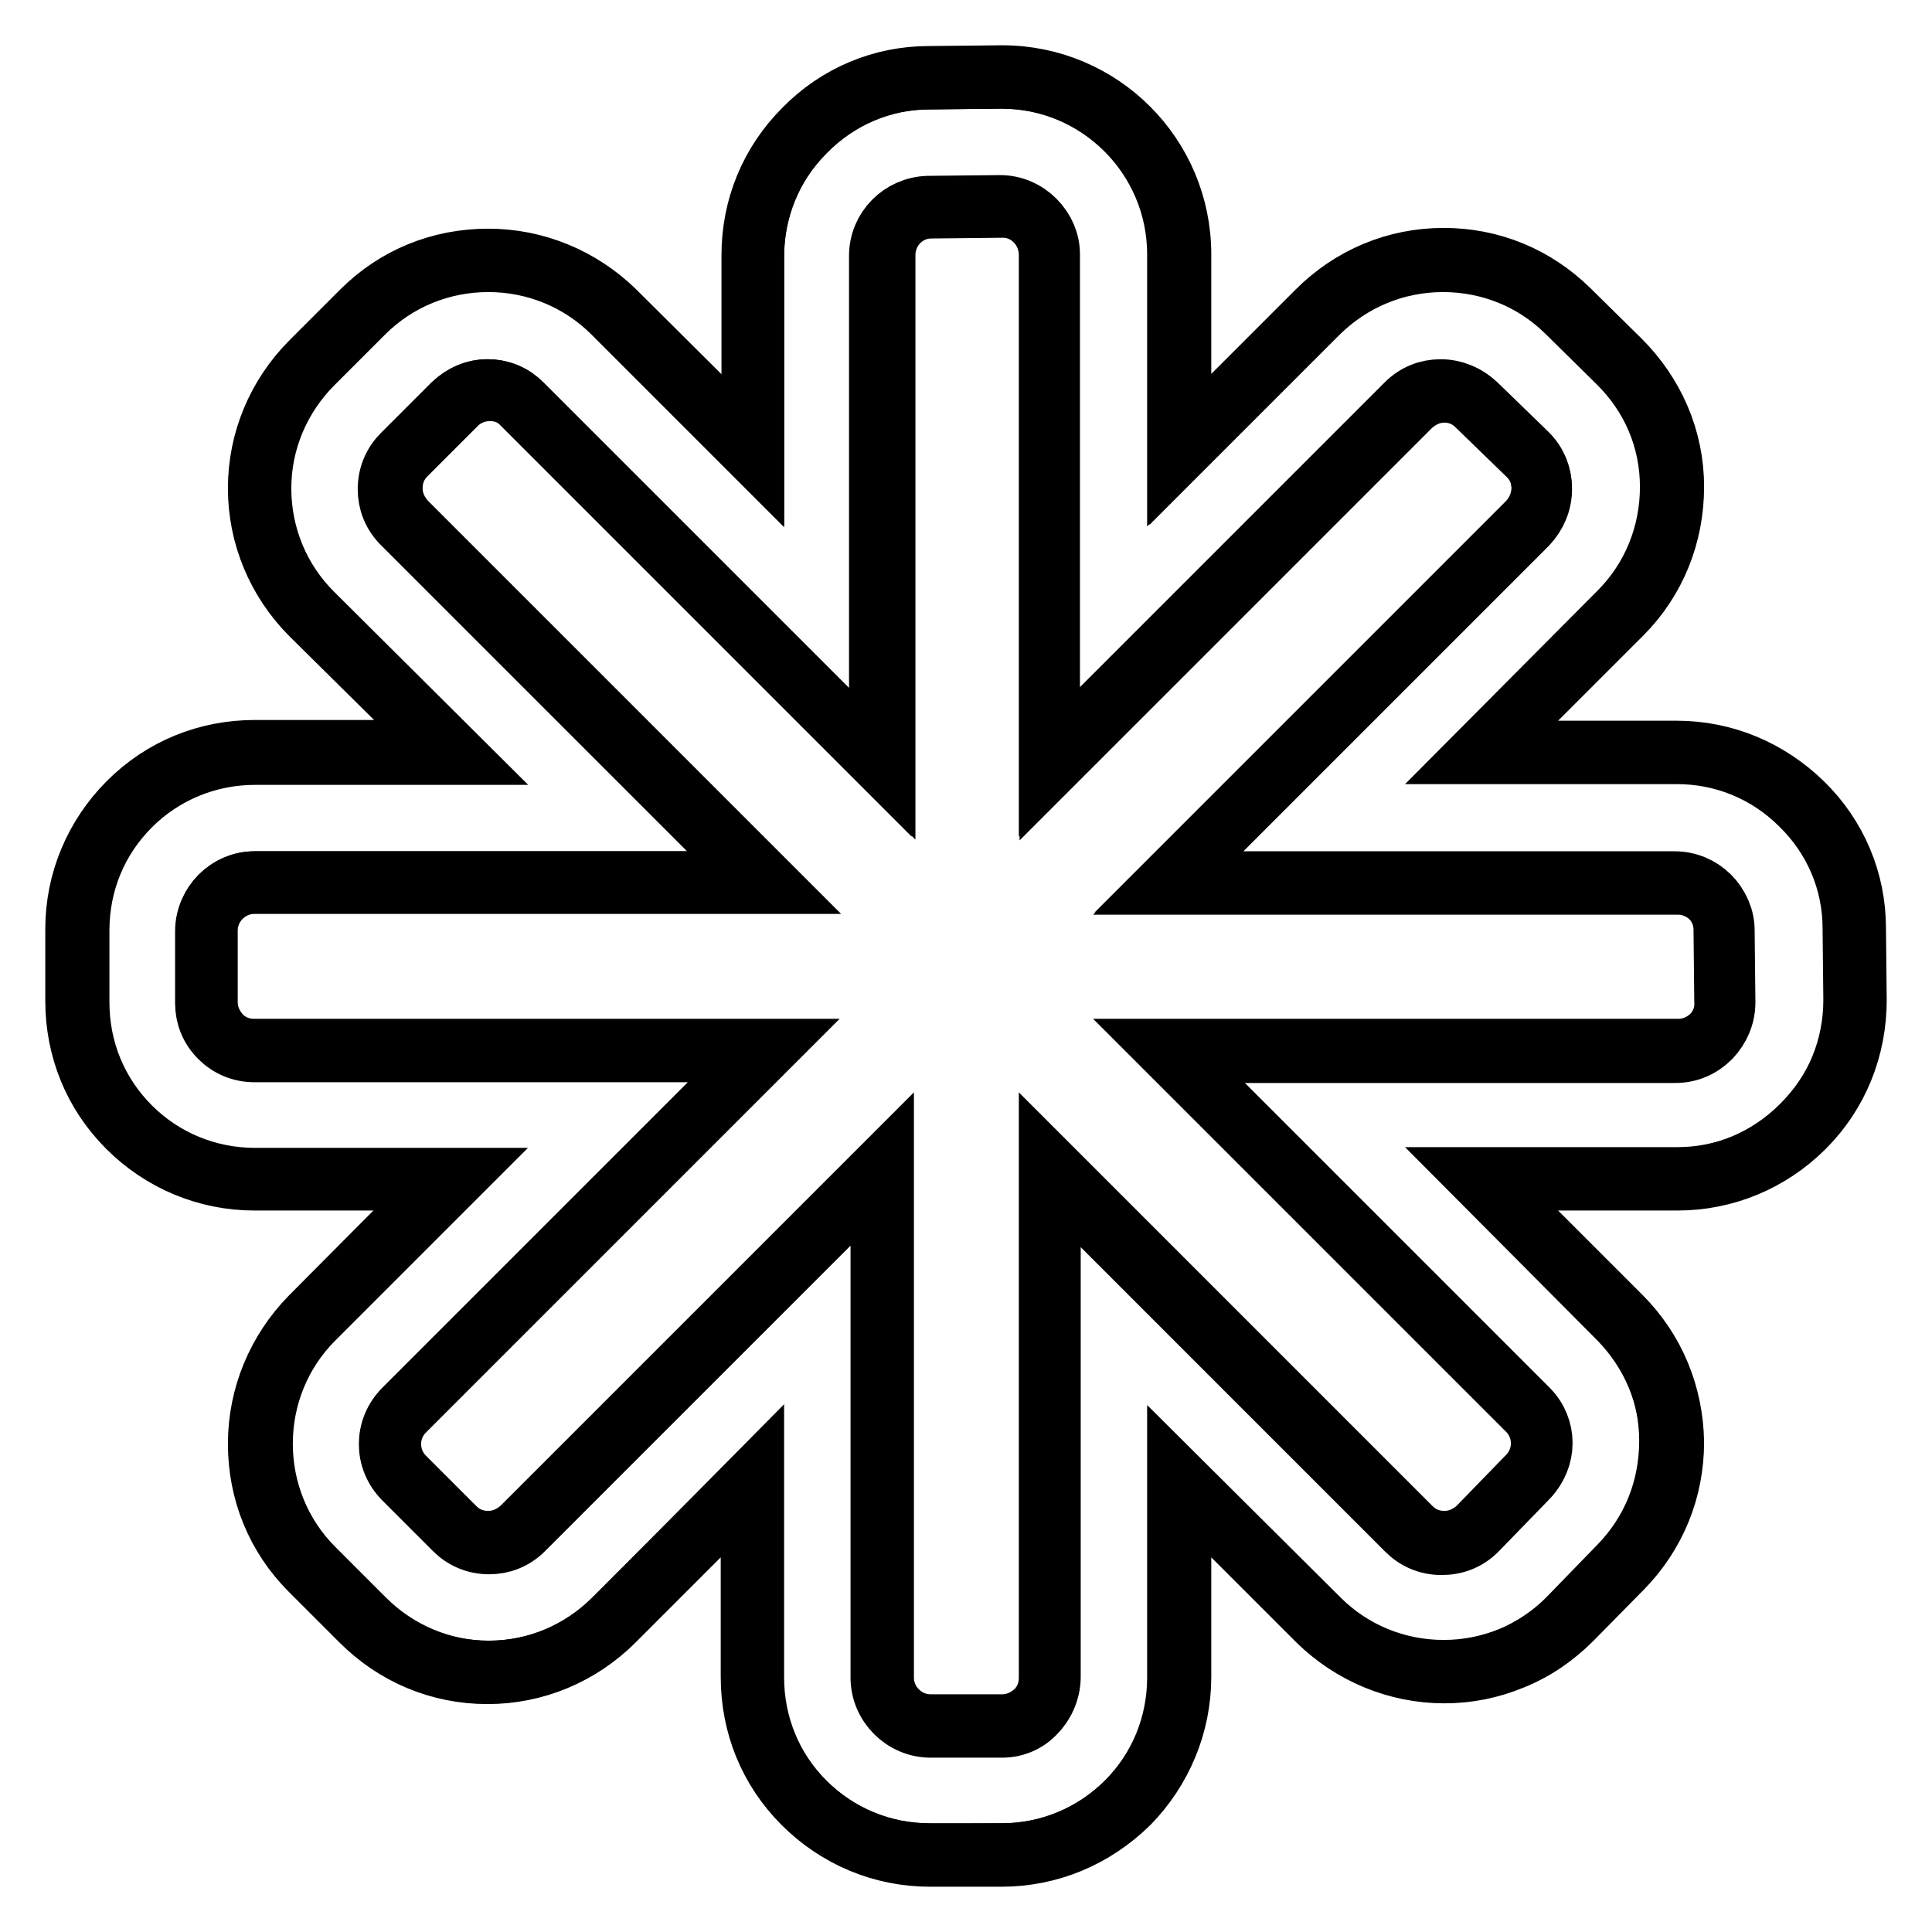 <?xml version="1.0" encoding="utf-8"?>
<!-- Svg Vector Icons : http://www.onlinewebfonts.com/icon -->
<!DOCTYPE svg PUBLIC "-//W3C//DTD SVG 1.1//EN" "http://www.w3.org/Graphics/SVG/1.1/DTD/svg11.dtd">
<svg version="1.1" xmlns="http://www.w3.org/2000/svg" xmlns:xlink="http://www.w3.org/1999/xlink" x="0px" y="0px" viewBox="0 0 256 256" enable-background="new 0 0 256 256" xml:space="preserve">
<g><g><g><g><path stroke-width="8" fill-opacity="0" stroke="#000000"  d="M245.8,132.5l-0.1-9.4c0-6.2-2.5-12.1-7-16.5c-4.4-4.4-10.3-6.8-16.6-6.8h-25.9l18.4-18.4c4.5-4.5,6.9-10.4,6.9-16.7c0-6.3-2.5-12.2-7-16.7l0,0l0,0l-6.8-6.6c-4.4-4.3-10.3-6.7-16.5-6.7c-6.3,0-12.2,2.5-16.6,6.9l-18.3,18.3v-26c0-13-10.5-23.5-23.5-23.5l0,0l0,0c-0.1,0-0.1,0-0.2,0h0h0l-9.4,0.1c-6.2,0-12.1,2.5-16.5,7c-4.4,4.4-6.8,10.3-6.8,16.6v25.9L81.3,41.4c-4.5-4.4-10.4-6.9-16.6-6.9c-6.3,0-12.2,2.4-16.6,6.9L41.3,48l0,0l0,0c-4.5,4.4-6.9,10.4-6.9,16.6s2.5,12.2,6.9,16.6l18.4,18.4h-26c-6.3,0-12.2,2.5-16.6,6.9c-4.4,4.4-6.9,10.3-6.9,16.6l0,9.5l0,0l0,0c0,6.3,2.4,12.2,6.9,16.7c4.5,4.5,10.4,6.9,16.6,6.9h26l-18.4,18.4c-4.4,4.4-6.9,10.3-6.9,16.6c0,6.3,2.4,12.2,6.9,16.6l6.7,6.7l0,0l0,0c4.5,4.5,10.4,6.9,16.7,6.9c6.3,0,12.2-2.5,16.6-6.9l18.4-18.4v26c0,6.3,2.5,12.2,6.9,16.6c4.4,4.4,10.3,6.9,16.6,6.9l9.5,0h0h0c6.3,0,12.2-2.5,16.6-6.9c4.5-4.5,6.9-10.4,6.9-16.6v-26l18.4,18.4c4.5,4.4,10.4,6.9,16.6,6.9c3.1,0,6.1-0.6,8.9-1.8c3-1.2,5.6-3,7.8-5.3l0,0l0,0l6.6-6.8c4.4-4.5,6.7-10.3,6.7-16.6c0-6.3-2.5-12.1-6.9-16.5l-18.3-18.3h26c6.3,0,12.2-2.5,16.7-7S245.8,138.8,245.8,132.5L245.8,132.5L245.8,132.5L245.8,132.5z M222.3,139.1h-67.4l47.6,47.6c2.5,2.5,2.5,6.5,0,9l-6.6,6.8c-1.3,1.3-2.9,1.9-4.5,1.9c-1.6,0-3.3-0.6-4.5-1.9l-47.7-47.7v67.4c0,3.5-2.9,6.4-6.4,6.4l0,0l-9.5,0c-3.5,0-6.4-2.9-6.4-6.4v-67.4l-47.7,47.7c-1.3,1.3-2.9,1.9-4.5,1.9c-1.6,0-3.3-0.6-4.5-1.9l-6.7-6.7c-2.5-2.5-2.5-6.5,0-9l47.7-47.7H33.7l0,0c-3.5,0-6.4-2.9-6.4-6.4l0-9.5c0-3.5,2.9-6.4,6.4-6.4h67.4L53.4,69.2c-2.5-2.5-2.5-6.5,0-9l6.7-6.7c1.3-1.3,2.9-1.9,4.5-1.9s3.3,0.6,4.5,1.9l47.7,47.7V33.9c0-3.5,2.8-6.4,6.3-6.4l9.5-0.1c0,0,0,0,0,0c3.5,0,6.4,2.8,6.4,6.4v67.4l47.6-47.6c1.3-1.3,2.9-1.9,4.5-1.9s3.2,0.6,4.5,1.8l6.8,6.6c2.5,2.5,2.5,6.5,0,9.1l-47.7,47.7h67.3l0,0c3.5,0,6.4,2.8,6.4,6.3l0.1,9.5C228.7,136.2,225.8,139.1,222.3,139.1z"/><path stroke-width="8" fill-opacity="0" stroke="#000000"  d="M132.7,246L132.7,246l-9.5,0c-6.3,0-12.3-2.5-16.8-7c-4.5-4.5-6.9-10.4-6.9-16.8v-25.5l-18.1,18.1c-4.5,4.5-10.5,7-16.8,7c-6.4,0-12.3-2.5-16.8-7l-6.7-6.7c-4.5-4.5-6.9-10.4-6.9-16.8c0-6.3,2.5-12.3,6.9-16.8l18-18.1H33.7c-6.3,0-12.3-2.5-16.8-7c-4.5-4.5-6.9-10.4-6.9-16.8l0-9.5c0-6.3,2.5-12.3,7-16.8c4.5-4.5,10.4-6.9,16.8-6.9h25.5L41.2,81.5c-4.5-4.5-7-10.5-7-16.8c0-6.3,2.5-12.3,7-16.8l6.7-6.7c4.5-4.5,10.4-6.9,16.8-6.9c6.3,0,12.3,2.5,16.8,6.9l18.1,18V33.8c0-6.3,2.4-12.2,6.9-16.7c4.4-4.5,10.3-7,16.6-7l9.7-0.1c13.1,0,23.7,10.6,23.7,23.7v25.5l18-18c4.5-4.5,10.4-7,16.8-7l0,0c6.3,0,12.1,2.4,16.6,6.8l6.8,6.7c4.5,4.5,7.1,10.4,7.1,16.8c0,6.4-2.4,12.4-6.9,16.9l-18.1,18.1h25.4c6.3,0,12.2,2.5,16.7,6.9c4.5,4.4,7,10.3,7,16.6l0.1,9.5c0,6.4-2.4,12.4-6.9,16.9s-10.5,7-16.8,7h-25.5l18,18c4.5,4.5,6.9,10.4,7,16.7c0,6.3-2.4,12.2-6.8,16.7l-6.7,6.8c-2.3,2.3-4.9,4.1-7.9,5.3c-2.9,1.2-5.9,1.8-9,1.8c-6.3,0-12.3-2.5-16.8-6.9l-18.1-18.1v25.5c0,6.3-2.5,12.3-6.9,16.8C145,243.5,139.1,246,132.7,246z M99.9,195.8v26.5c0,6.2,2.4,12.1,6.8,16.5c4.4,4.4,10.2,6.8,16.5,6.8l9.5,0l0,0.2v-0.2c6.2,0,12.1-2.4,16.5-6.8s6.8-10.3,6.8-16.5v-26.5l18.8,18.7c4.4,4.4,10.3,6.8,16.5,6.8c3.1,0,6-0.6,8.8-1.7c2.9-1.2,5.5-3,7.8-5.2l6.7-6.8c4.3-4.4,6.7-10.2,6.7-16.4c0-6.2-2.5-12-6.8-16.4L195.8,156h26.5c6.3,0,12.1-2.5,16.5-6.9c4.4-4.5,6.8-10.3,6.8-16.6v-0.1l-0.1-9.4c0-6.2-2.5-12-6.9-16.3c-4.4-4.4-10.2-6.8-16.4-6.8h-26.4l18.7-18.8c4.4-4.4,6.8-10.3,6.8-16.6c0-6.3-2.5-12.1-7-16.5l-6.8-6.7c-4.4-4.3-10.2-6.7-16.3-6.7c-6.2,0-12.1,2.4-16.5,6.8l-18.7,18.7V33.7c0-12.9-10.5-23.3-23.3-23.3h-0.2l-0.1-0.2v0.2l-9.4,0.1c-6.2,0-12,2.5-16.3,6.9c-4.4,4.4-6.8,10.2-6.8,16.4v26.4L81.2,41.5c-4.4-4.4-10.3-6.8-16.5-6.8c-6.2,0-12.1,2.4-16.5,6.8l-6.7,6.7c-4.4,4.4-6.9,10.3-6.9,16.5c0,6.2,2.4,12.1,6.8,16.5L60.3,100H33.8c-6.2,0-12.1,2.4-16.5,6.8c-4.4,4.4-6.8,10.2-6.8,16.5l0,9.5c0,6.3,2.4,12.1,6.8,16.5c4.4,4.4,10.3,6.8,16.5,6.8h26.5l-18.7,18.7c-4.4,4.4-6.8,10.3-6.8,16.5c0,6.2,2.4,12.1,6.8,16.5l6.7,6.7c4.4,4.4,10.3,6.9,16.5,6.9c6.2,0,12.1-2.4,16.5-6.8L99.9,195.8z M132.8,228.9l-9.5,0c-3.6,0-6.6-3-6.6-6.6v-66.9l-47.3,47.3c-1.3,1.3-2.9,1.9-4.6,1.9c-1.8,0-3.4-0.7-4.6-1.9l-6.7-6.7c-2.6-2.6-2.6-6.7,0-9.3l47.3-47.3H33.7c-1.8,0-3.4-0.7-4.6-1.9c-1.3-1.3-1.9-2.9-1.9-4.6l0-9.5c0-3.6,3-6.6,6.6-6.6h66.9L53.3,69.4c-1.3-1.3-1.9-2.9-1.9-4.6c0-1.8,0.7-3.4,1.9-4.6l6.7-6.7c1.3-1.2,2.9-1.9,4.6-1.9c1.8,0,3.4,0.7,4.6,1.9l47.3,47.3V33.9c0-3.6,2.9-6.5,6.5-6.6l9.5-0.1c3.6,0,6.6,3,6.6,6.6v66.9l47.2-47.2c1.3-1.3,2.9-1.9,4.6-1.9c1.7,0,3.4,0.7,4.6,1.9l6.8,6.6c1.3,1.2,2,2.9,2,4.7c0,1.8-0.7,3.4-1.9,4.7l-47.3,47.3h66.8c3.6,0,6.5,2.9,6.6,6.5l0.1,9.5c0,1.8-0.7,3.4-1.9,4.7c-1.3,1.3-2.9,2-4.7,2h-66.9l47.2,47.2c2.6,2.6,2.6,6.7,0,9.3l-6.6,6.8c-1.3,1.3-2.9,1.9-4.7,1.9c-1.8,0-3.4-0.7-4.6-1.9l-47.3-47.3v66.9c0,1.8-0.7,3.4-1.9,4.6C136.1,228.2,134.5,228.9,132.8,228.9z M117.1,154.4v67.9c0,3.4,2.8,6.2,6.2,6.2l9.5,0c1.7,0,3.2-0.7,4.4-1.8c1.2-1.2,1.8-2.7,1.8-4.4v-67.9l48,48c1.2,1.2,2.7,1.8,4.4,1.8c1.7,0,3.2-0.7,4.4-1.8l6.6-6.8c2.4-2.4,2.4-6.3,0-8.7l-47.9-47.9h67.9c1.7,0,3.2-0.7,4.4-1.8c1.2-1.2,1.8-2.7,1.8-4.4l-0.1-9.5c0-3.4-2.8-6.1-6.2-6.1h-67.8l48-48c1.2-1.2,1.8-2.7,1.8-4.4c0-1.7-0.6-3.2-1.8-4.4l-6.8-6.6c-1.2-1.2-2.7-1.8-4.3-1.8c-1.7,0-3.2,0.7-4.4,1.8l-47.9,47.9V33.7c0-3.4-2.8-6.2-6.2-6.2h0l-9.5,0.1c-3.4,0-6.1,2.8-6.1,6.2v67.8l-48-48c-1.2-1.2-2.7-1.8-4.4-1.8c-1.6,0-3.2,0.6-4.4,1.8l-6.7,6.7c-1.2,1.2-1.8,2.7-1.8,4.4c0,1.7,0.7,3.2,1.8,4.4l48,48H33.7c-3.4,0-6.2,2.8-6.2,6.2l0,9.5c0,1.7,0.7,3.2,1.8,4.4c1.2,1.2,2.7,1.8,4.4,1.8h67.9l-48,48c-2.4,2.4-2.4,6.3,0,8.7l6.7,6.7c1.2,1.2,2.7,1.8,4.4,1.8c1.7,0,3.2-0.7,4.4-1.8L117.1,154.4z"/></g></g><g></g><g></g><g></g><g></g><g></g><g></g><g></g><g></g><g></g><g></g><g></g><g></g><g></g><g></g><g></g></g></g>
</svg>